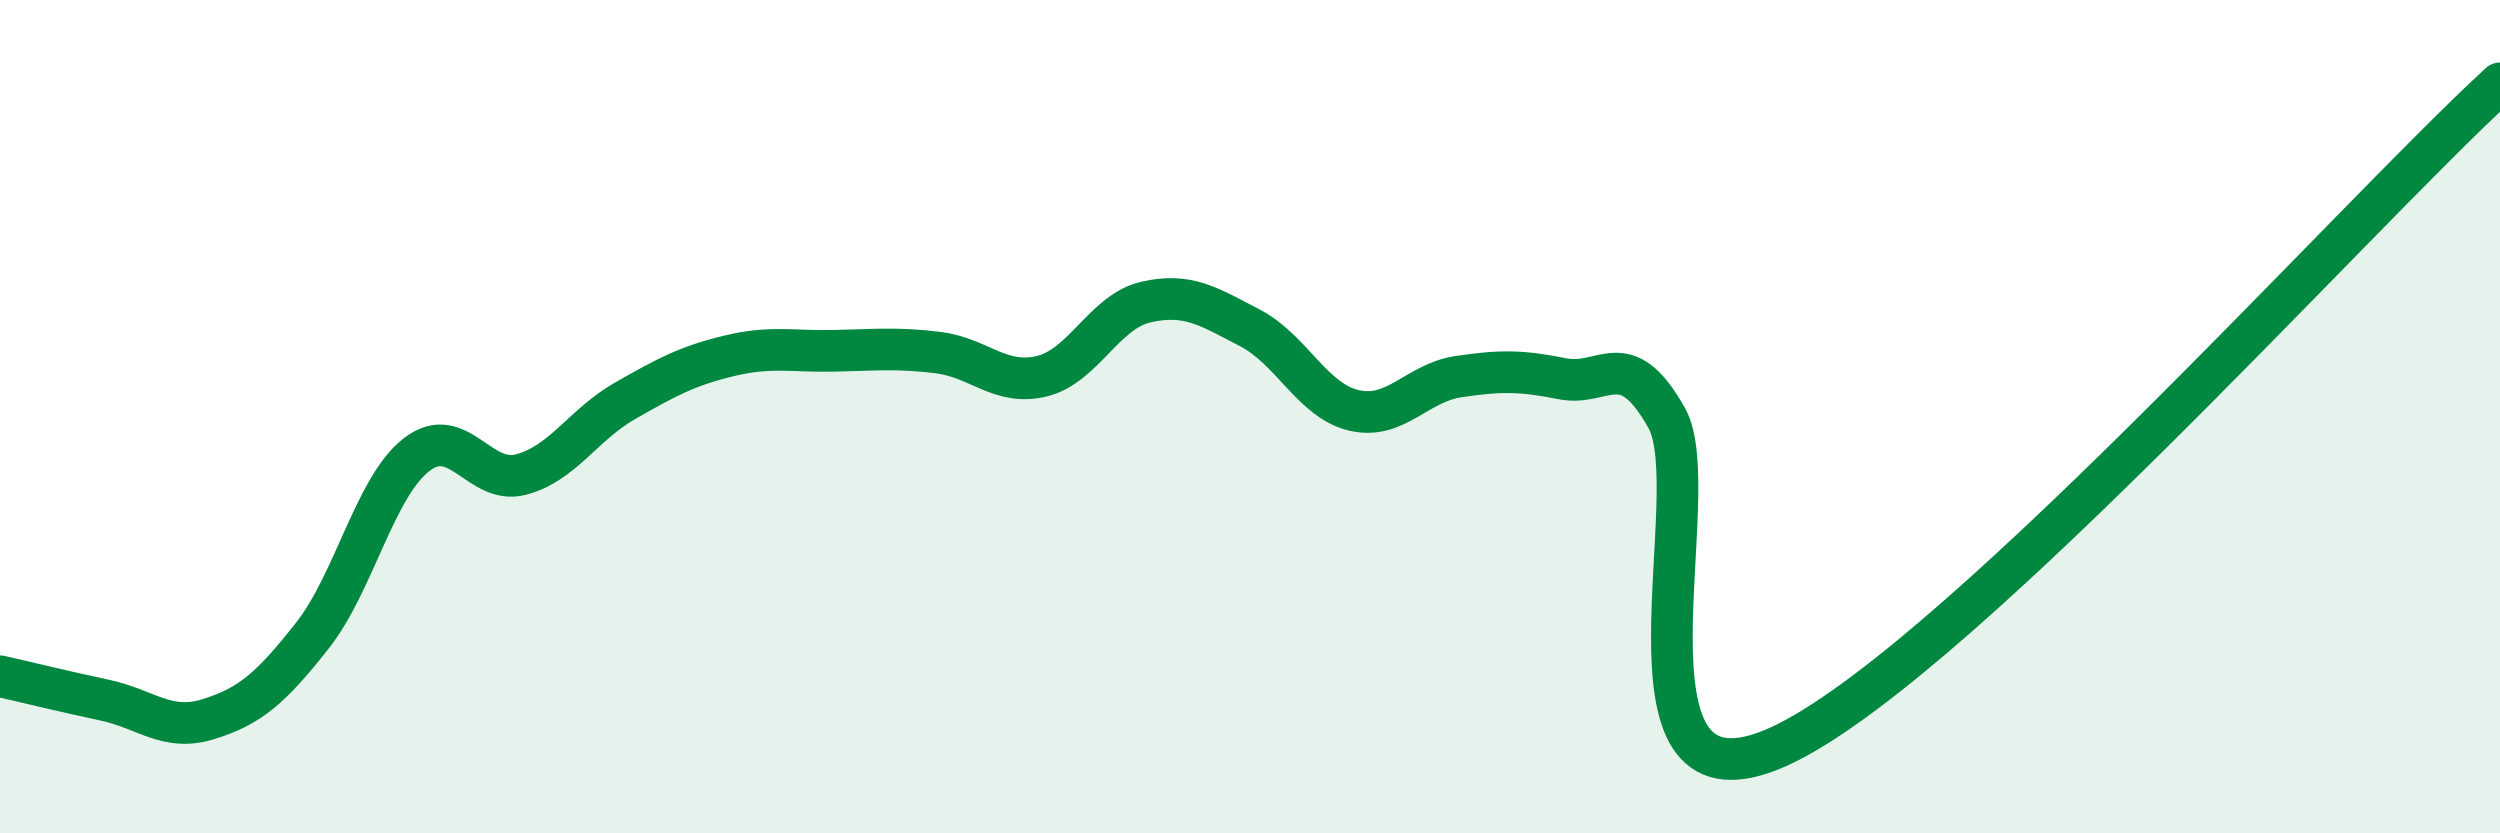 
    <svg width="60" height="20" viewBox="0 0 60 20" xmlns="http://www.w3.org/2000/svg">
      <path
        d="M 0,16.23 C 0.5,16.34 1.5,16.59 2.5,16.8 C 3.5,17.01 4,17.57 5,17.26 C 6,16.95 6.5,16.52 7.5,15.25 C 8.5,13.98 9,11.68 10,10.91 C 11,10.14 11.5,11.65 12.5,11.39 C 13.5,11.13 14,10.19 15,9.62 C 16,9.05 16.5,8.78 17.5,8.54 C 18.5,8.3 19,8.44 20,8.42 C 21,8.4 21.5,8.34 22.5,8.46 C 23.5,8.58 24,9.27 25,9.03 C 26,8.79 26.5,7.48 27.5,7.25 C 28.5,7.02 29,7.35 30,7.87 C 31,8.39 31.5,9.62 32.5,9.85 C 33.5,10.08 34,9.19 35,9.04 C 36,8.89 36.5,8.89 37.5,9.09 C 38.5,9.29 39,8.25 40,10.03 C 41,11.81 38.5,19.61 42.5,18 C 46.5,16.39 56.5,5.2 60,2L60 20L0 20Z"
        fill="#008740"
        opacity="0.1"
        stroke-linecap="round"
        stroke-linejoin="round"
      />
      <path
        d="M 0,16.23 C 0.5,16.34 1.5,16.59 2.5,16.8 C 3.5,17.01 4,17.57 5,17.26 C 6,16.95 6.5,16.52 7.5,15.25 C 8.5,13.98 9,11.68 10,10.91 C 11,10.14 11.5,11.65 12.5,11.39 C 13.5,11.13 14,10.19 15,9.62 C 16,9.05 16.5,8.78 17.5,8.54 C 18.5,8.3 19,8.44 20,8.42 C 21,8.4 21.5,8.34 22.5,8.46 C 23.5,8.58 24,9.27 25,9.03 C 26,8.79 26.5,7.48 27.5,7.25 C 28.5,7.02 29,7.35 30,7.87 C 31,8.39 31.5,9.62 32.5,9.85 C 33.5,10.08 34,9.19 35,9.04 C 36,8.89 36.5,8.89 37.5,9.09 C 38.5,9.29 39,8.25 40,10.03 C 41,11.81 38.5,19.61 42.5,18 C 46.5,16.39 56.5,5.2 60,2"
        stroke="#008740"
        stroke-width="1"
        fill="none"
        stroke-linecap="round"
        stroke-linejoin="round"
      />
    </svg>
  